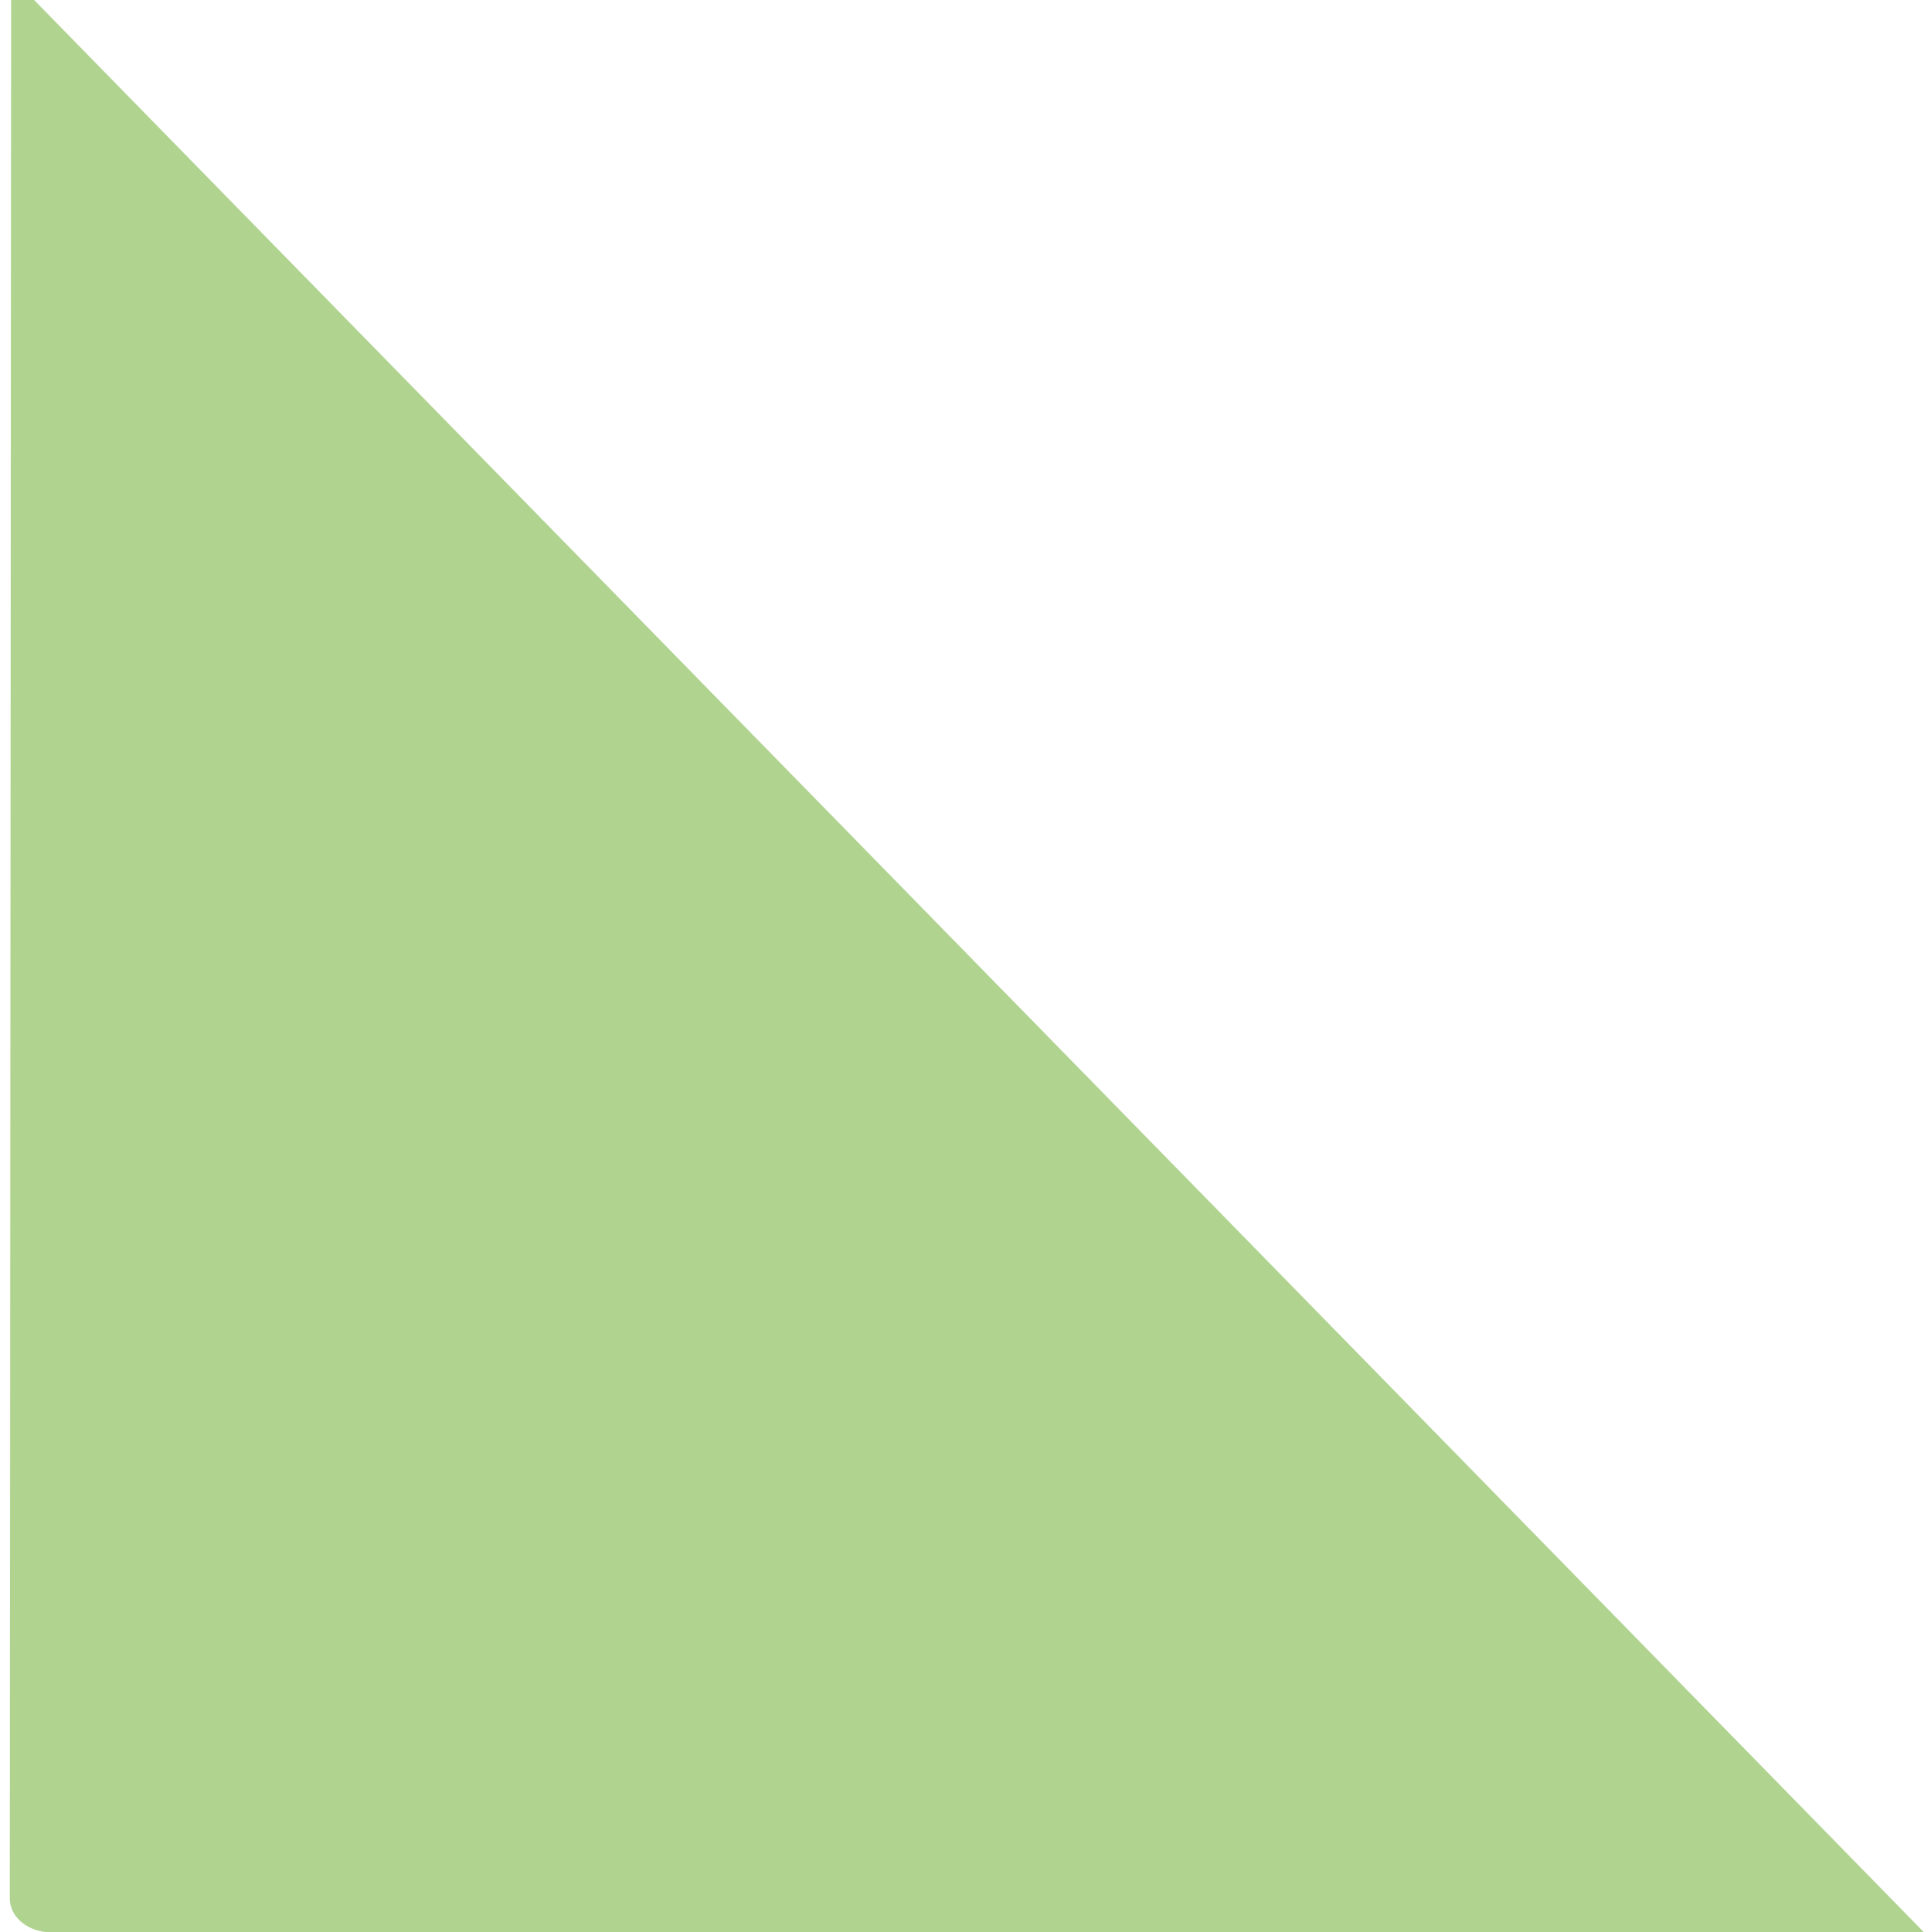 <svg xmlns="http://www.w3.org/2000/svg" width="580.307" height="582.726" viewBox="0 0 580.307 582.726"><path d="M11.229,582.745H576.168L6.147.02H-.788l-.4,572.52C-1.192,578.176,4.369,582.745,11.229,582.745Z" transform="translate(4.14 -0.02)" fill="#509f0b" opacity="0.45"/></svg>